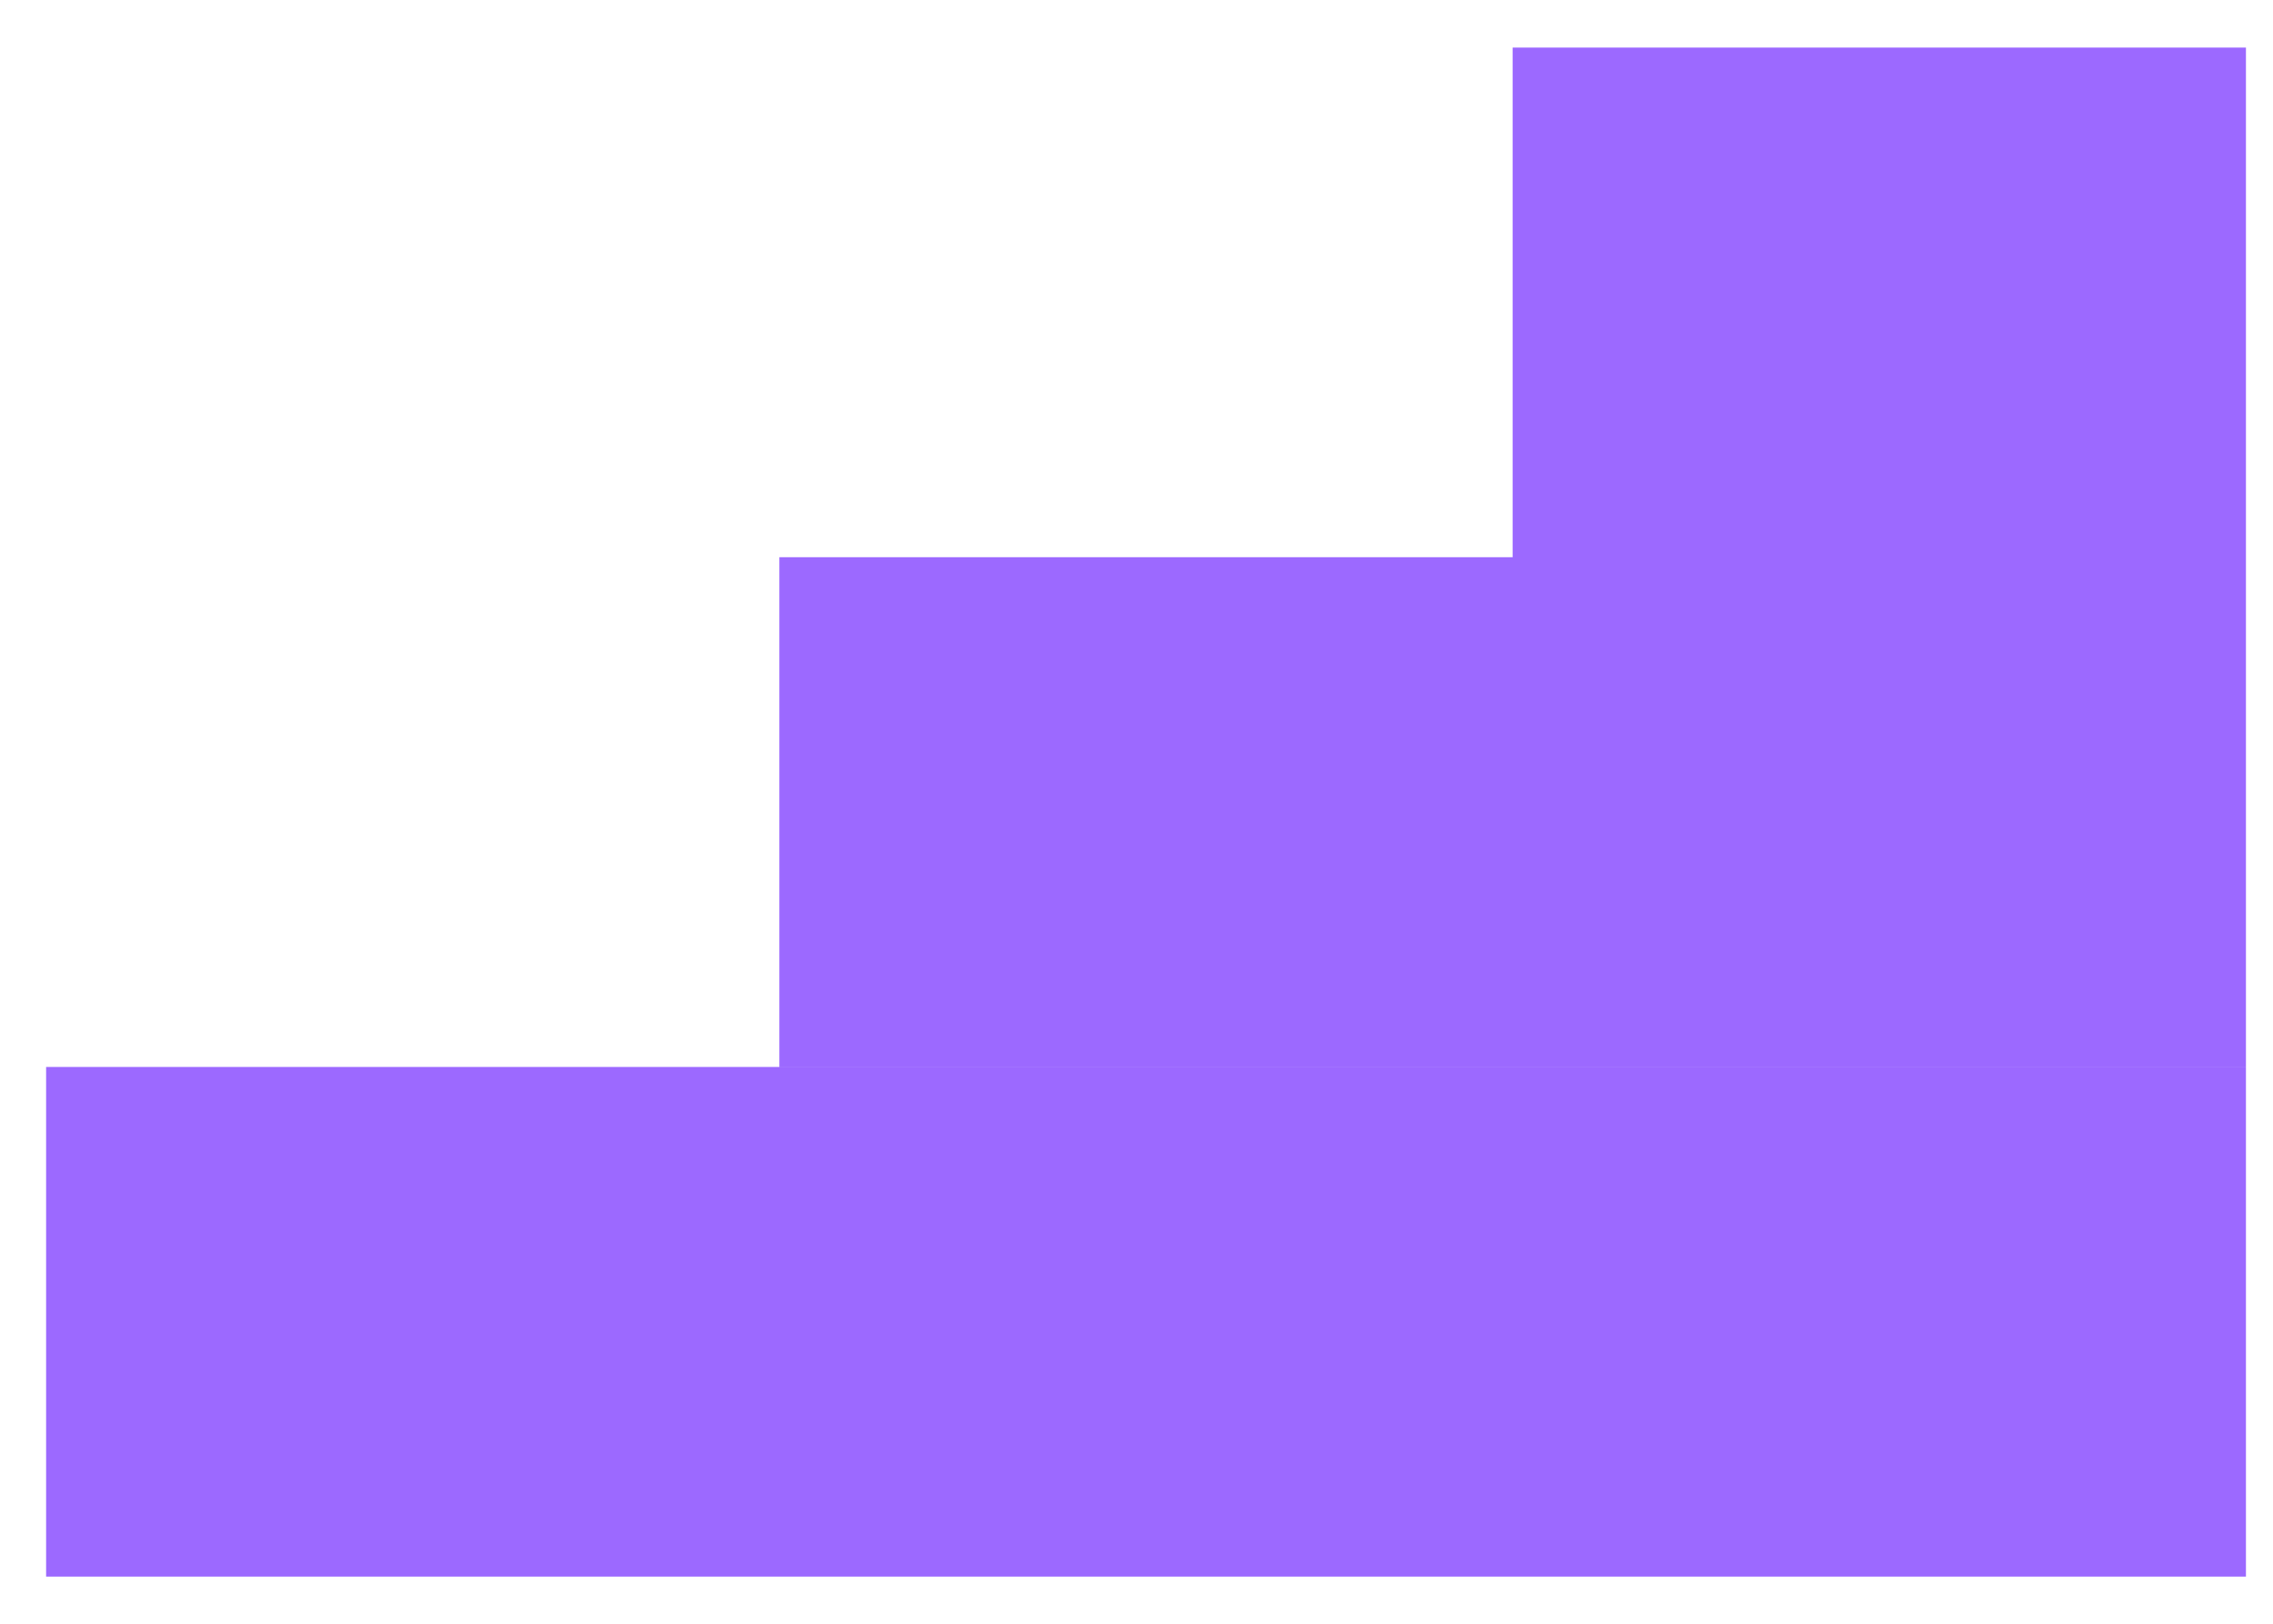 <svg width="42" height="30" viewBox="0 0 42 30" fill="none" xmlns="http://www.w3.org/2000/svg">
<path d="M41.5 19.713V29.129H0.852V19.713H41.5ZM41.5 19.712H14.401V10.295H27.95V0.879H41.5V19.712Z" fill="#9C69FF"/>
</svg>
